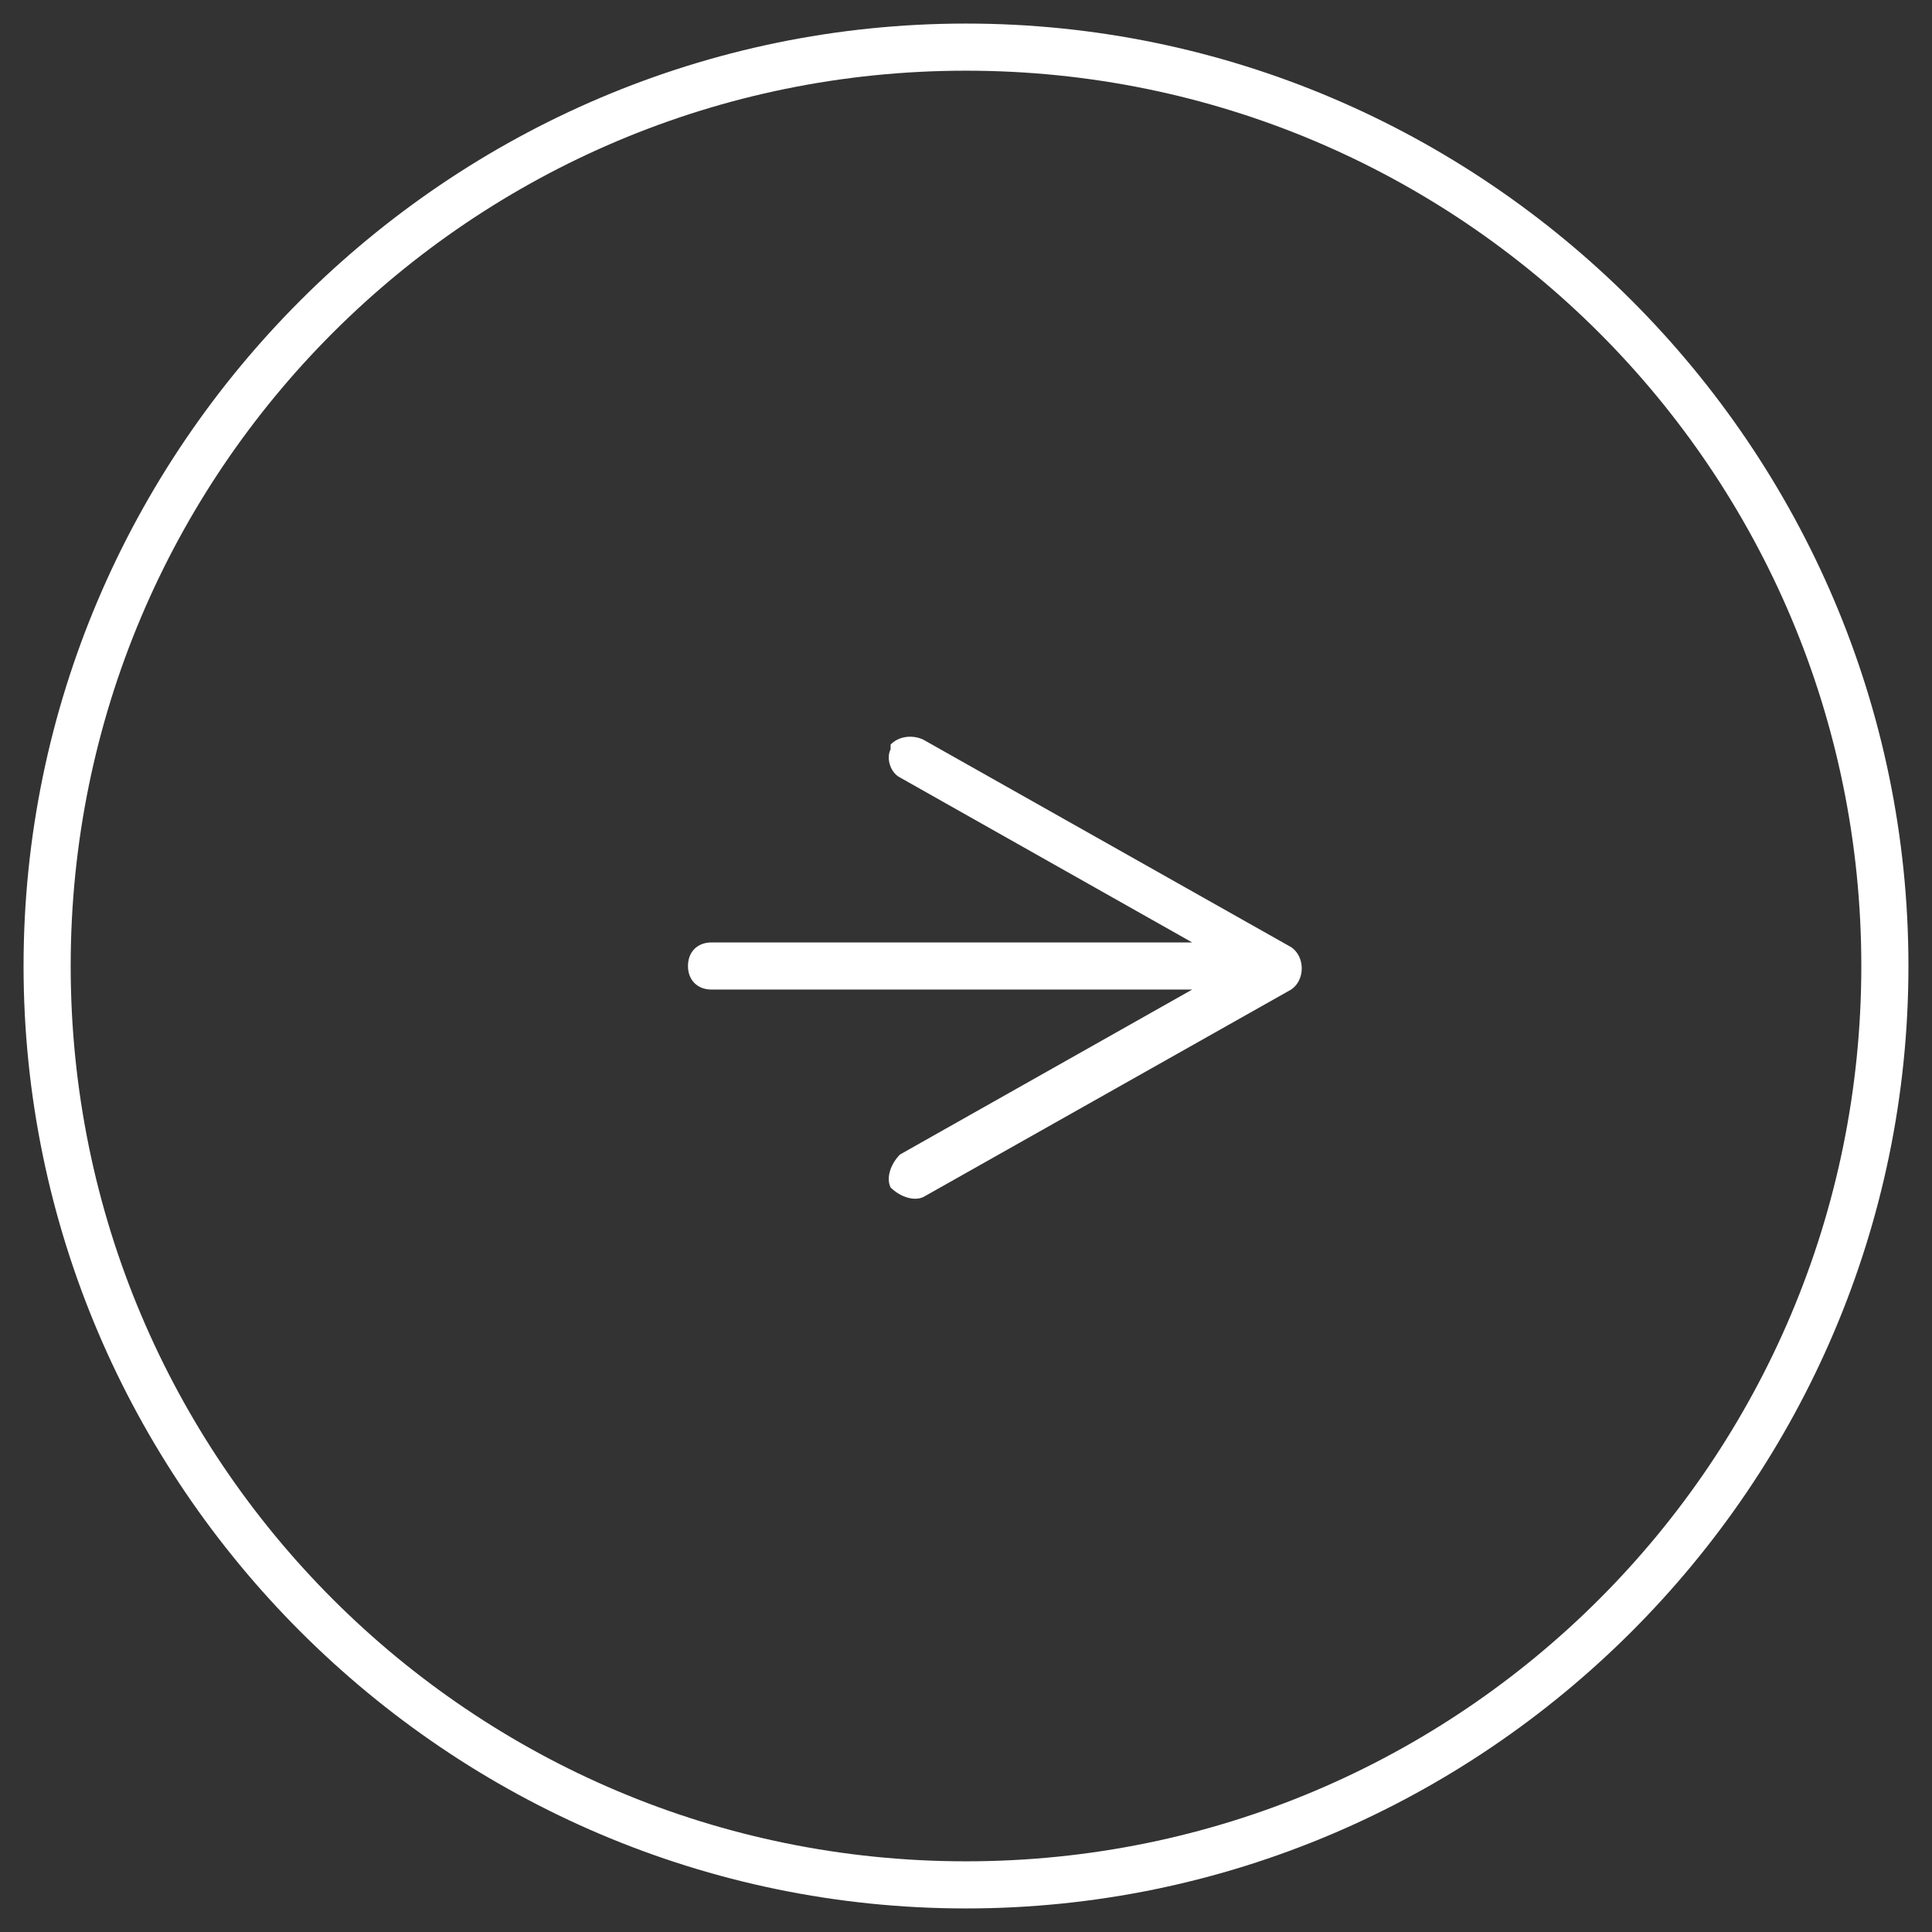 <?xml version="1.0" encoding="utf-8"?>
<!-- Generator: Adobe Illustrator 27.0.1, SVG Export Plug-In . SVG Version: 6.00 Build 0)  -->
<svg version="1.1" id="Layer_1" xmlns="http://www.w3.org/2000/svg" xmlns:xlink="http://www.w3.org/1999/xlink" x="0px" y="0px"
	 viewBox="0 0 41 41" style="enable-background:new 0 0 41 41;" xml:space="preserve">
<rect x="0" y="0" width="41" height="41" fill="#333333" stroke="none"/>
<style type="text/css">
	.st0{fill:#FFFFFF;}
</style>
<g id="Homepage">
	<g id="_x30_1-KEARNS-Homepage" transform="translate(-1047, -1964)">
		<g id="Group-8" transform="translate(1047, 1964)">
			<g id="Oval">
				<path class="st0" d="M20.5,40.5c-11,0-20-9-20-20s9-20,20-20s20,9,20,20S31.5,40.5,20.5,40.5z M20.5,1.5c-10.5,0-19,8.5-19,19
					c0,10.5,8.5,19,19,19c10.5,0,19-8.5,19-19C39.5,10,31,1.5,20.5,1.5z"/>
			</g>
			<g id="Path-2">
				<path class="st0" d="M19.6,15.7l7.8,4.4c0.3,0.2,0.3,0.7,0,0.9l-7.8,4.4c-0.2,0.1-0.5,0-0.7-0.2c-0.1-0.2,0-0.5,0.2-0.7l6.2-3.5
					H15.1c-0.3,0-0.5-0.2-0.5-0.5s0.2-0.5,0.5-0.5h10.2l-6.2-3.5c-0.2-0.1-0.3-0.4-0.2-0.6l0-0.1C19.1,15.6,19.4,15.6,19.6,15.7z"/>
			</g>
		</g>
	</g>
</g>
</svg>
